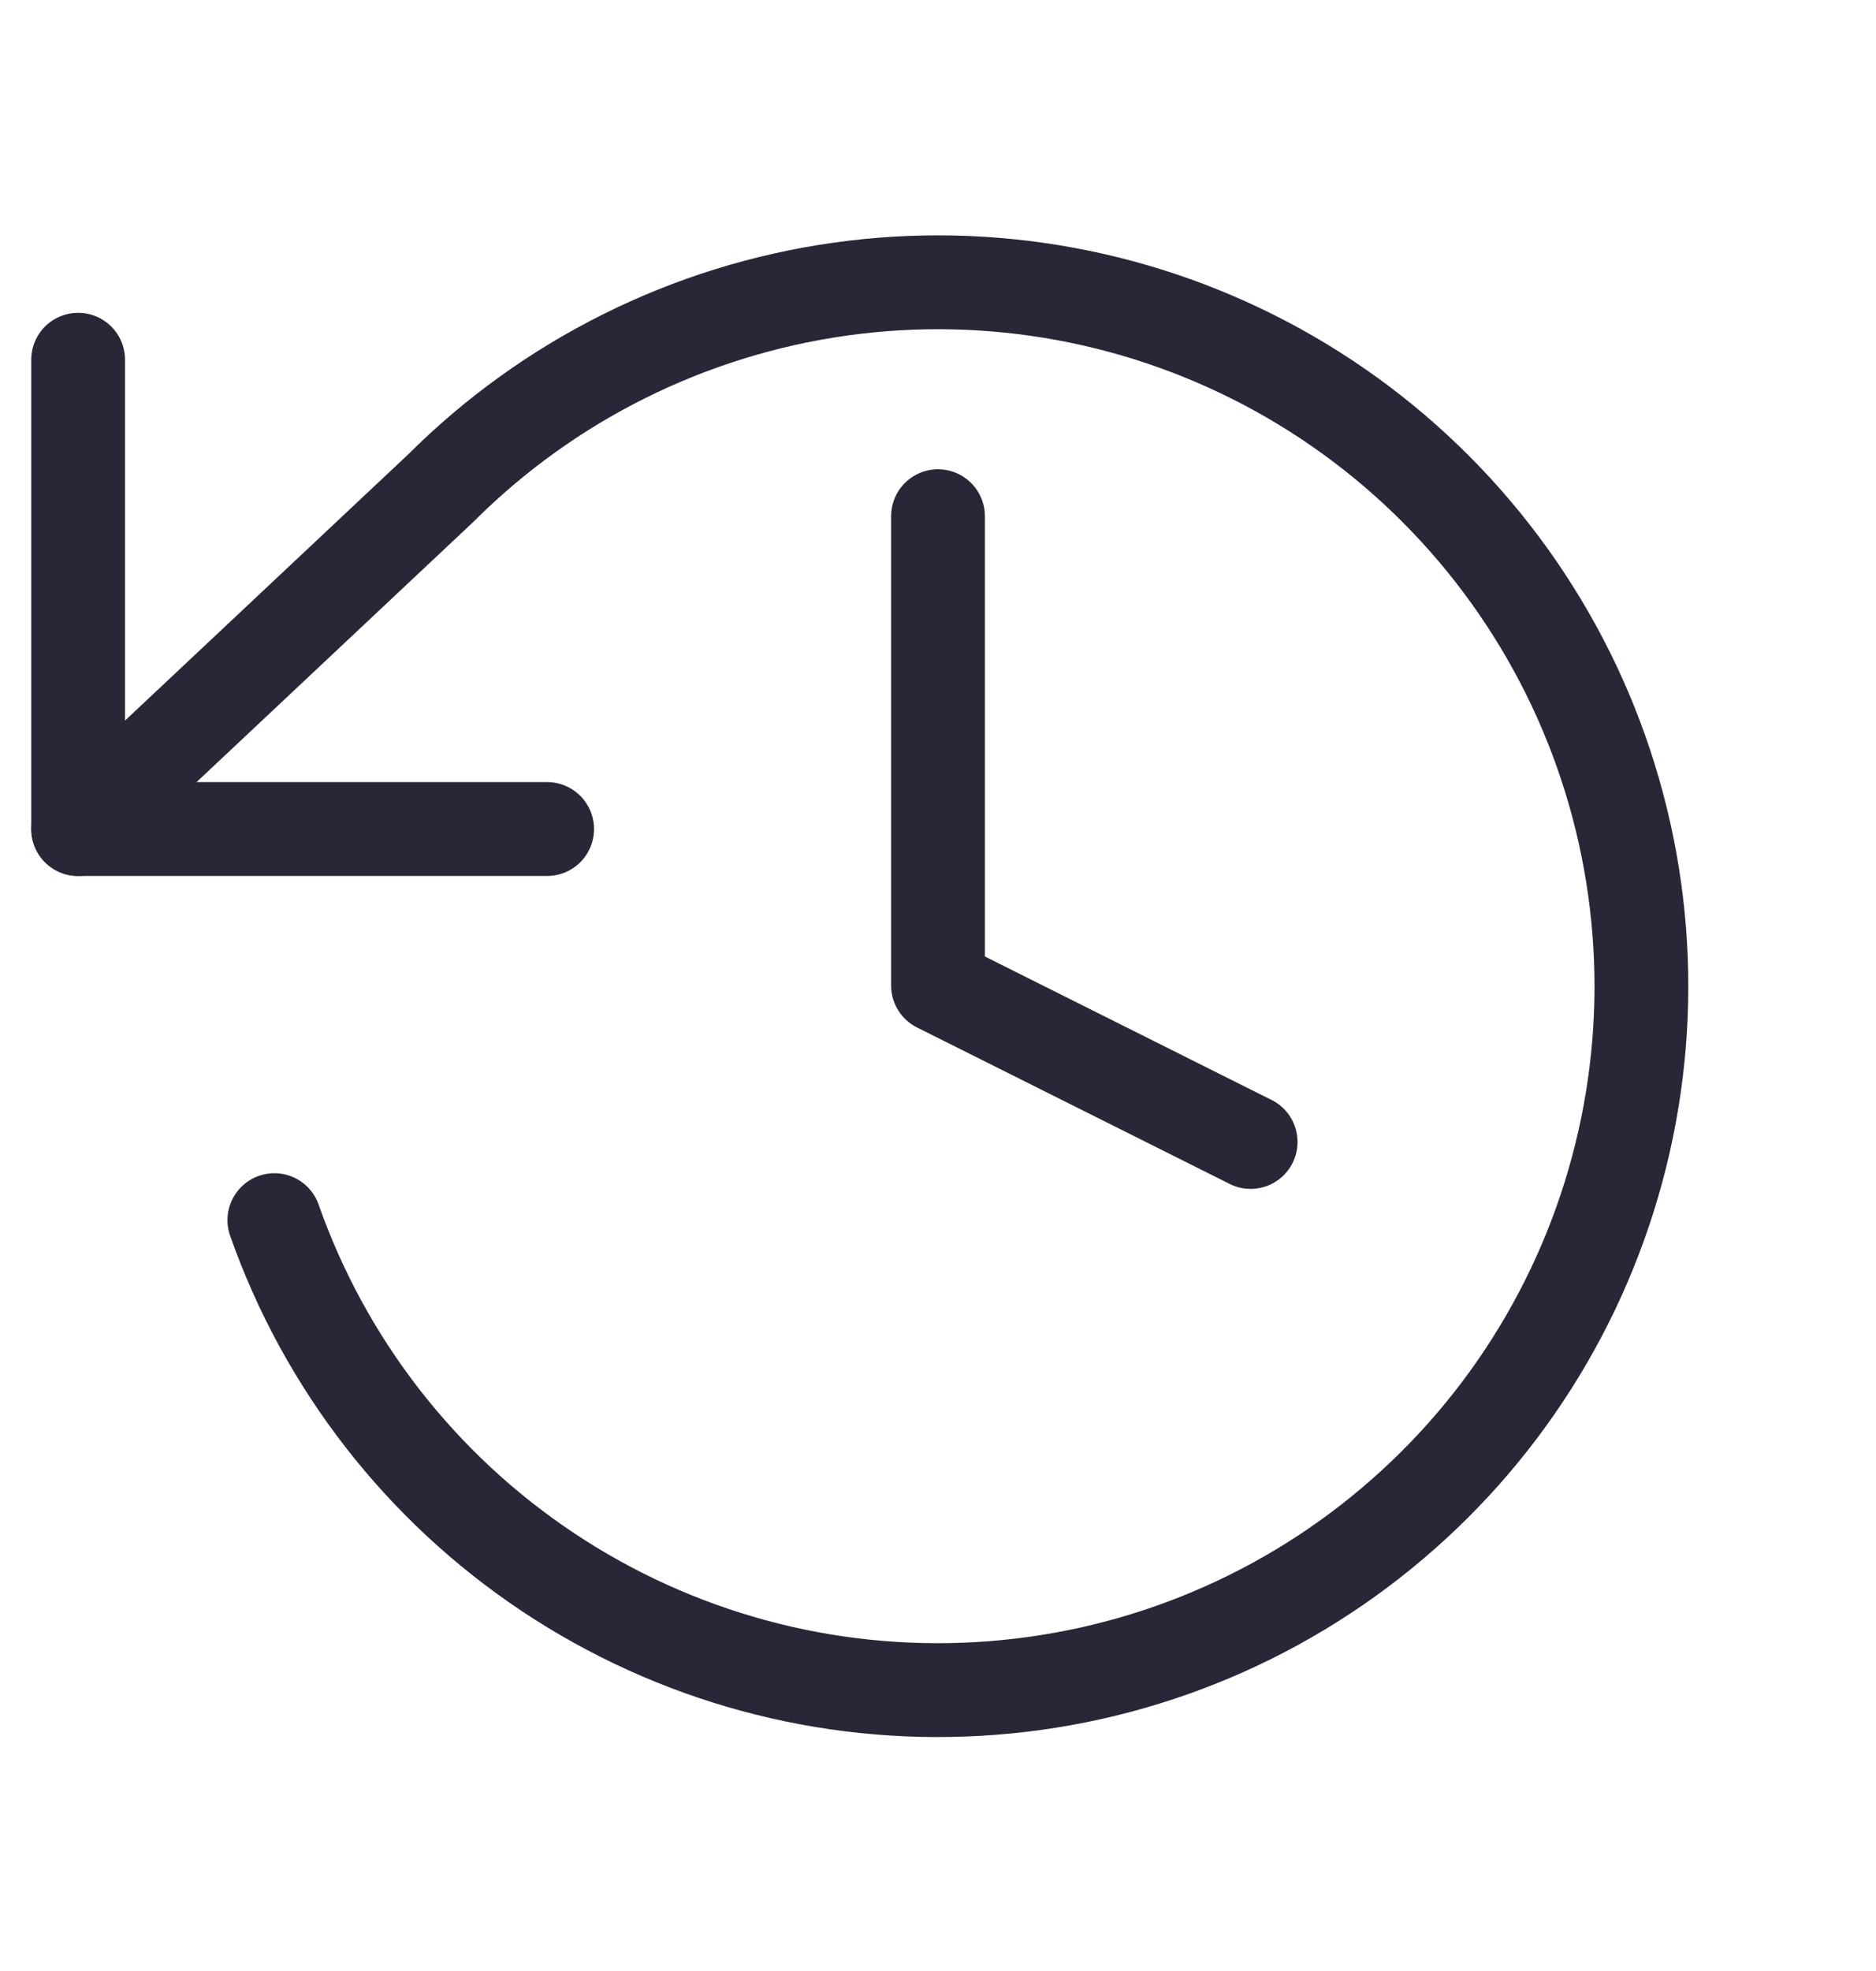 <svg width="20" height="21" viewBox="0 0 20 21" fill="none" xmlns="http://www.w3.org/2000/svg">
<path d="M0.833 3.833V8.833H5.833" stroke="#2A2637" stroke-linecap="round" stroke-linejoin="round"/>
<path d="M2.925 13C3.465 14.534 4.489 15.85 5.843 16.751C7.197 17.652 8.806 18.089 10.43 17.995C12.053 17.902 13.602 17.284 14.843 16.233C16.085 15.183 16.951 13.758 17.312 12.172C17.673 10.586 17.508 8.927 16.844 7.443C16.179 5.959 15.05 4.731 13.627 3.944C12.204 3.157 10.564 2.854 8.954 3.081C7.344 3.308 5.851 4.051 4.7 5.2L0.833 8.833" stroke="#2A2637" stroke-linecap="round" stroke-linejoin="round"/>
<path d="M10 5.5V10.5L13.333 12.167" stroke="#2A2637" stroke-linecap="round" stroke-linejoin="round"/>
</svg>

